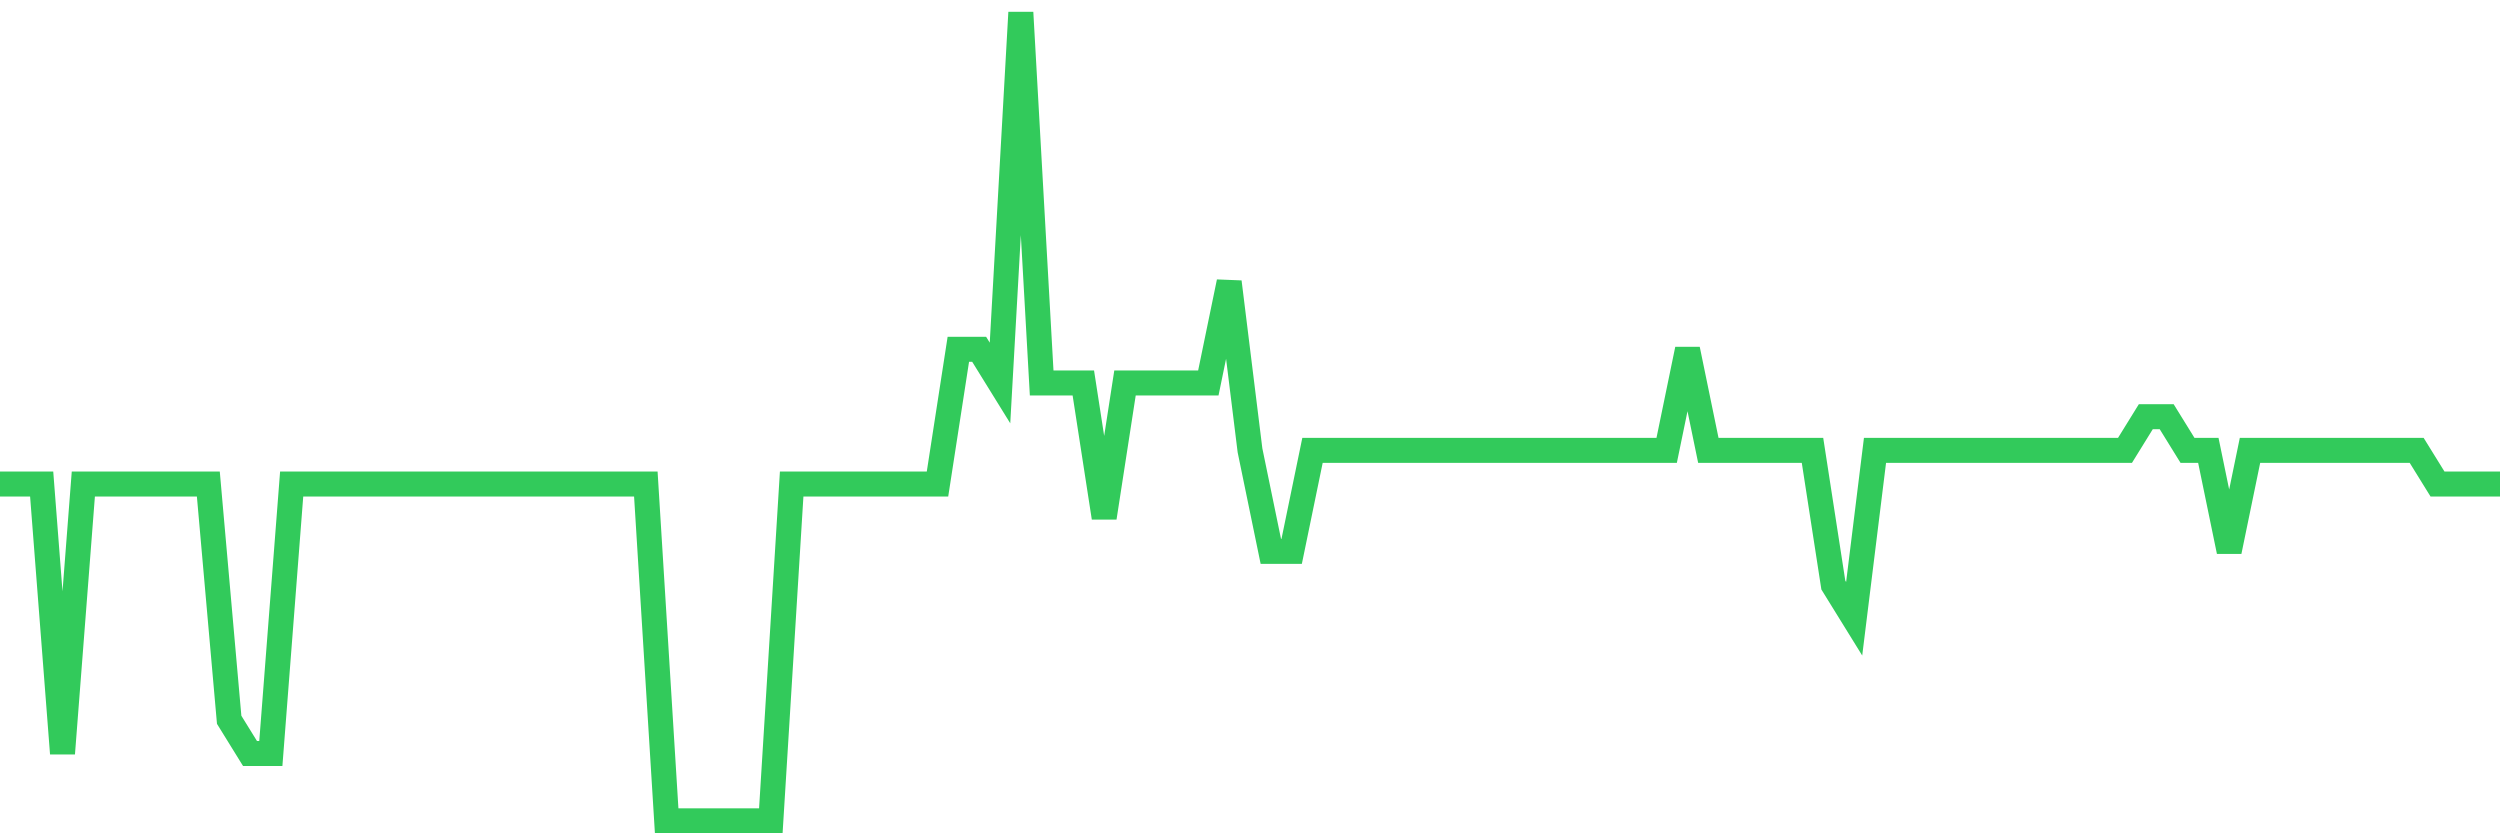 <svg
  xmlns="http://www.w3.org/2000/svg"
  xmlns:xlink="http://www.w3.org/1999/xlink"
  width="120"
  height="40"
  viewBox="0 0 120 40"
  preserveAspectRatio="none"
>
  <polyline
    points="0,23.233 1,23.233 2,23.233 3,36.167 4,23.233 5,23.233 6,23.233 7,23.233 8,23.233 9,23.233 10,23.233 11,34.55 12,36.167 13,36.167 14,23.233 15,23.233 16,23.233 17,23.233 18,23.233 19,23.233 20,23.233 21,23.233 22,23.233 23,23.233 24,23.233 25,23.233 26,23.233 27,23.233 28,23.233 29,23.233 30,23.233 31,23.233 32,39.4 33,39.4 34,39.4 35,39.4 36,39.4 37,39.4 38,23.233 39,23.233 40,23.233 41,23.233 42,23.233 43,23.233 44,23.233 45,23.233 46,16.767 47,16.767 48,18.383 49,0.6 50,18.383 51,18.383 52,18.383 53,24.85 54,18.383 55,18.383 56,18.383 57,18.383 58,18.383 59,13.533 60,21.617 61,26.467 62,26.467 63,21.617 64,21.617 65,21.617 66,21.617 67,21.617 68,21.617 69,21.617 70,21.617 71,21.617 72,21.617 73,21.617 74,21.617 75,21.617 76,21.617 77,21.617 78,21.617 79,21.617 80,21.617 81,16.767 82,21.617 83,21.617 84,21.617 85,21.617 86,21.617 87,21.617 88,28.083 89,29.7 90,21.617 91,21.617 92,21.617 93,21.617 94,21.617 95,21.617 96,21.617 97,21.617 98,21.617 99,21.617 100,21.617 101,21.617 102,21.617 103,20 104,20 105,21.617 106,21.617 107,26.467 108,21.617 109,21.617 110,21.617 111,21.617 112,21.617 113,21.617 114,21.617 115,21.617 116,21.617 117,23.233 118,23.233 119,23.233 120,23.233"
    fill="none"
    stroke="#32ca5b"
    stroke-width="1.2"
  >
  </polyline>
</svg>